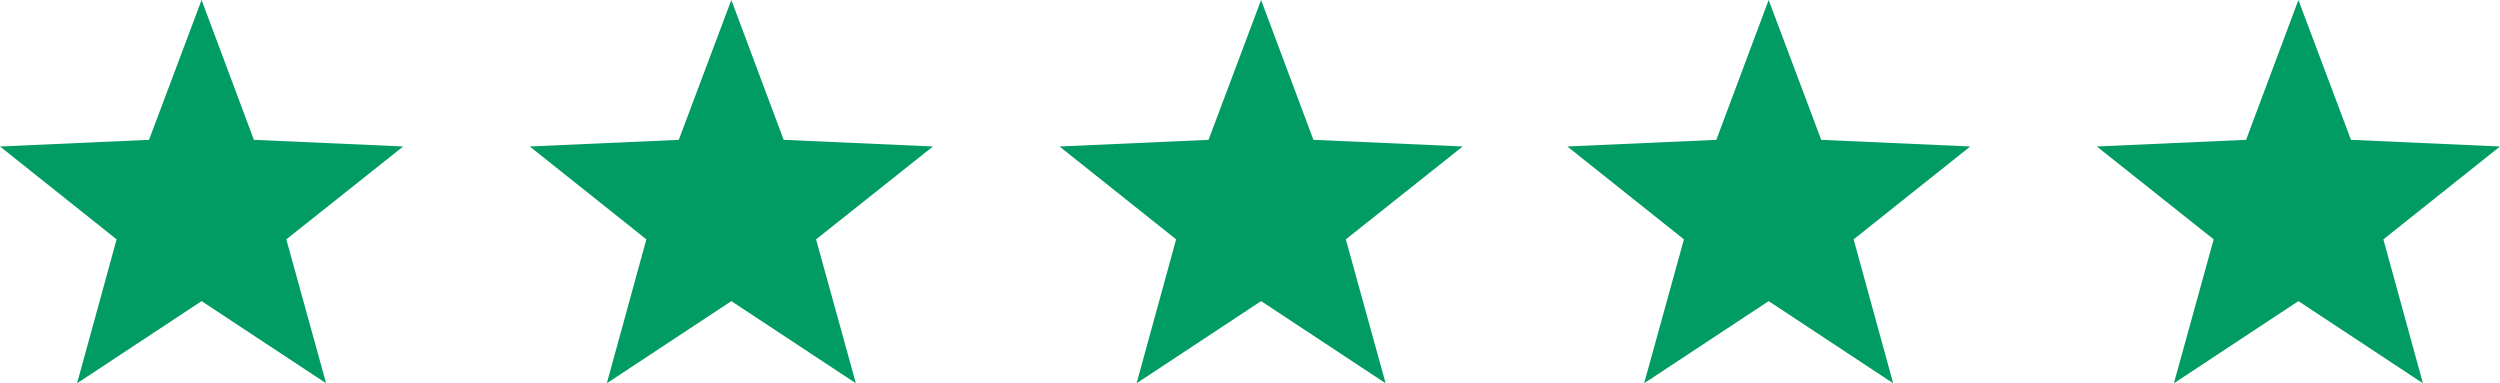 <svg xmlns="http://www.w3.org/2000/svg" id="Layer_2" viewBox="0 0 97.97 15.02"><defs><style>.cls-1{fill:#019c63;}</style></defs><g id="Layer_1-2"><g><polygon class="cls-1" points="7.9 0 9.95 5.48 15.8 5.74 11.22 9.38 12.78 15.02 7.9 11.8 3.02 15.02 4.57 9.38 0 5.74 5.84 5.48 7.9 0"></polygon><polygon class="cls-1" points="28.66 0 30.71 5.48 36.56 5.74 31.98 9.38 33.54 15.02 28.66 11.8 23.78 15.02 25.33 9.38 20.76 5.74 26.6 5.48 28.66 0"></polygon><polygon class="cls-1" points="69.31 0 71.37 5.48 77.21 5.74 72.64 9.38 74.19 15.02 69.31 11.8 64.43 15.02 65.99 9.38 61.42 5.74 67.26 5.48 69.31 0"></polygon><polygon class="cls-1" points="49.42 0 51.47 5.48 57.32 5.74 52.74 9.38 54.3 15.02 49.42 11.8 44.54 15.02 46.09 9.38 41.52 5.74 47.36 5.48 49.42 0"></polygon><polygon class="cls-1" points="90.07 0 92.13 5.48 97.97 5.74 93.4 9.38 94.95 15.02 90.07 11.8 85.19 15.02 86.75 9.38 82.17 5.74 88.02 5.48 90.07 0"></polygon></g></g></svg>